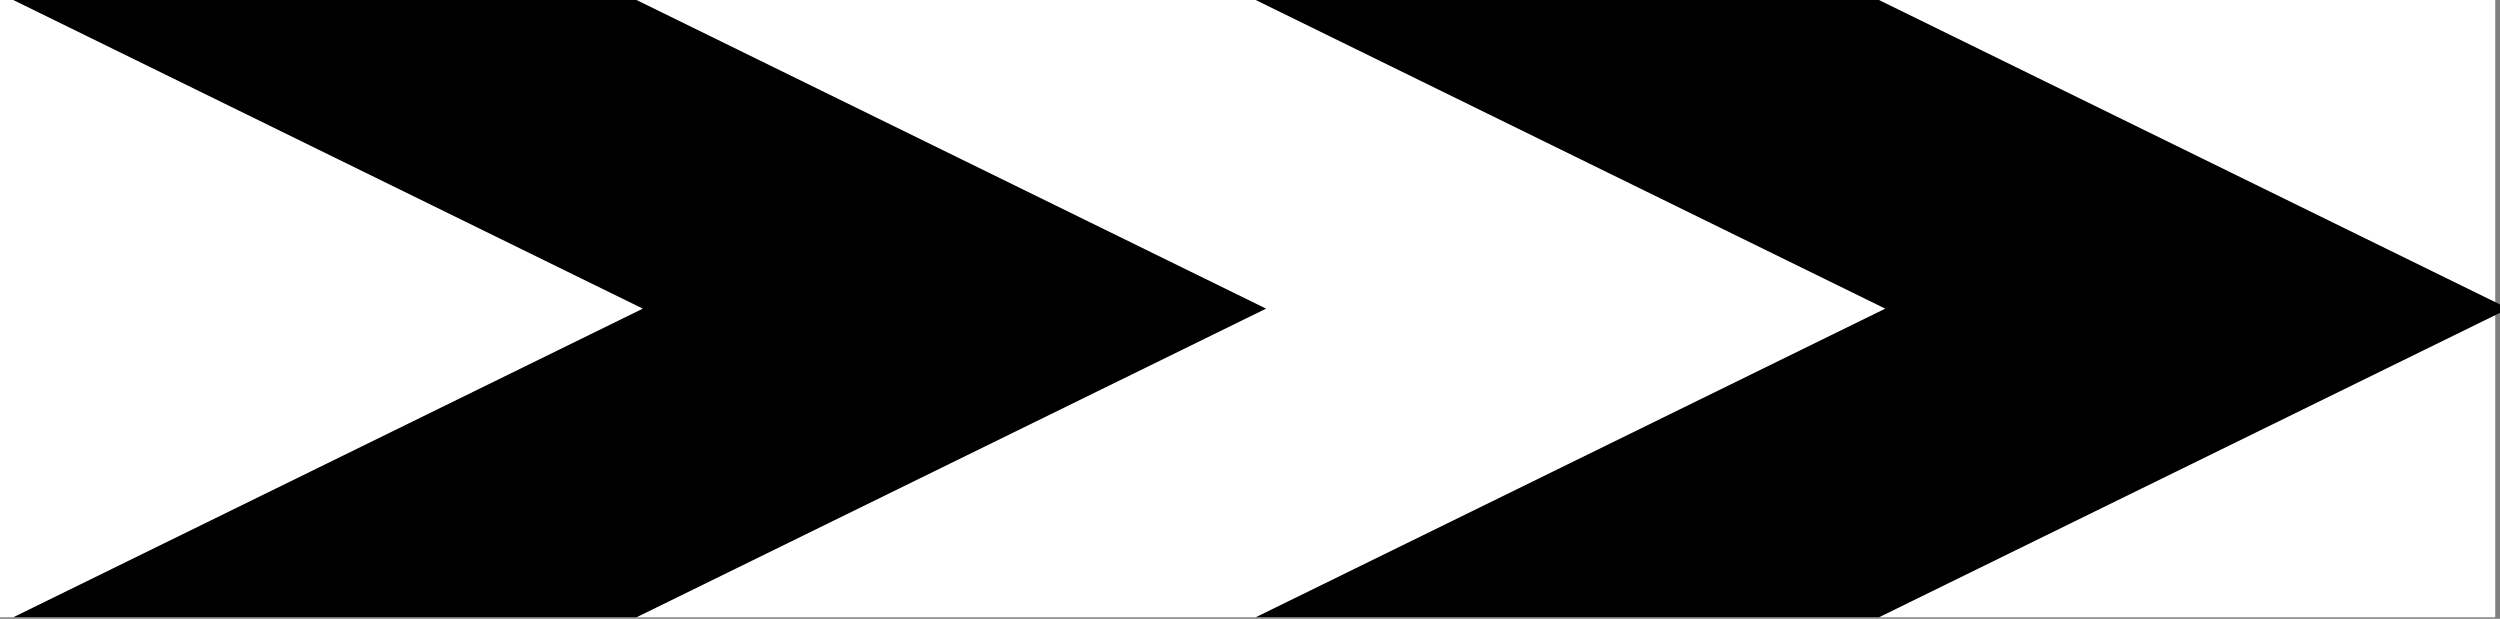 <?xml version="1.0" encoding="UTF-8" standalone="no"?> <!DOCTYPE svg PUBLIC "-//W3C//DTD SVG 1.1//EN" "http://www.w3.org/Graphics/SVG/1.1/DTD/svg11.dtd"> <svg width="100%" height="100%" viewBox="0 0 1620 401" version="1.1" xmlns="http://www.w3.org/2000/svg" xmlns:xlink="http://www.w3.org/1999/xlink" xml:space="preserve" xmlns:serif="http://www.serif.com/" style="fill-rule:evenodd;clip-rule:evenodd;stroke-linejoin:round;stroke-miterlimit:2;"><rect x="0" y="0" width="1620" height="401" fill="#808080" stroke="none"/>     <g transform="matrix(0.94,0,0,1,0,0)">         <g transform="matrix(-0.097,0,0,0.1,2754.71,308.103)">             <rect x="10665.8" y="-3081.03" width="17840" height="4000" style="fill:white;"/>         </g>         <g transform="matrix(1.226,0,0,1,-462.551,-2.84217e-14)">             <g transform="matrix(-0.177,0,0,0.1,3675.64,308.103)">                 <path d="M12665.8,-3081.03L10665.8,-1081.03L12665.8,918.974L14645.8,918.973L12645.8,-1081.03L14645.8,-3081.03L12665.8,-3081.03Z" style="fill-rule:nonzero;"/>             </g>             <g transform="matrix(-0.177,0,0,0.1,4028.41,308.103)">                 <path d="M18605.8,-3081.03L16605.8,-1081.03L18605.8,918.974L20585.8,918.973L18585.8,-1081.03L20585.8,-3081.03L18605.8,-3081.03Z" style="fill-rule:nonzero;"/>             </g>         </g>     </g> </svg> 